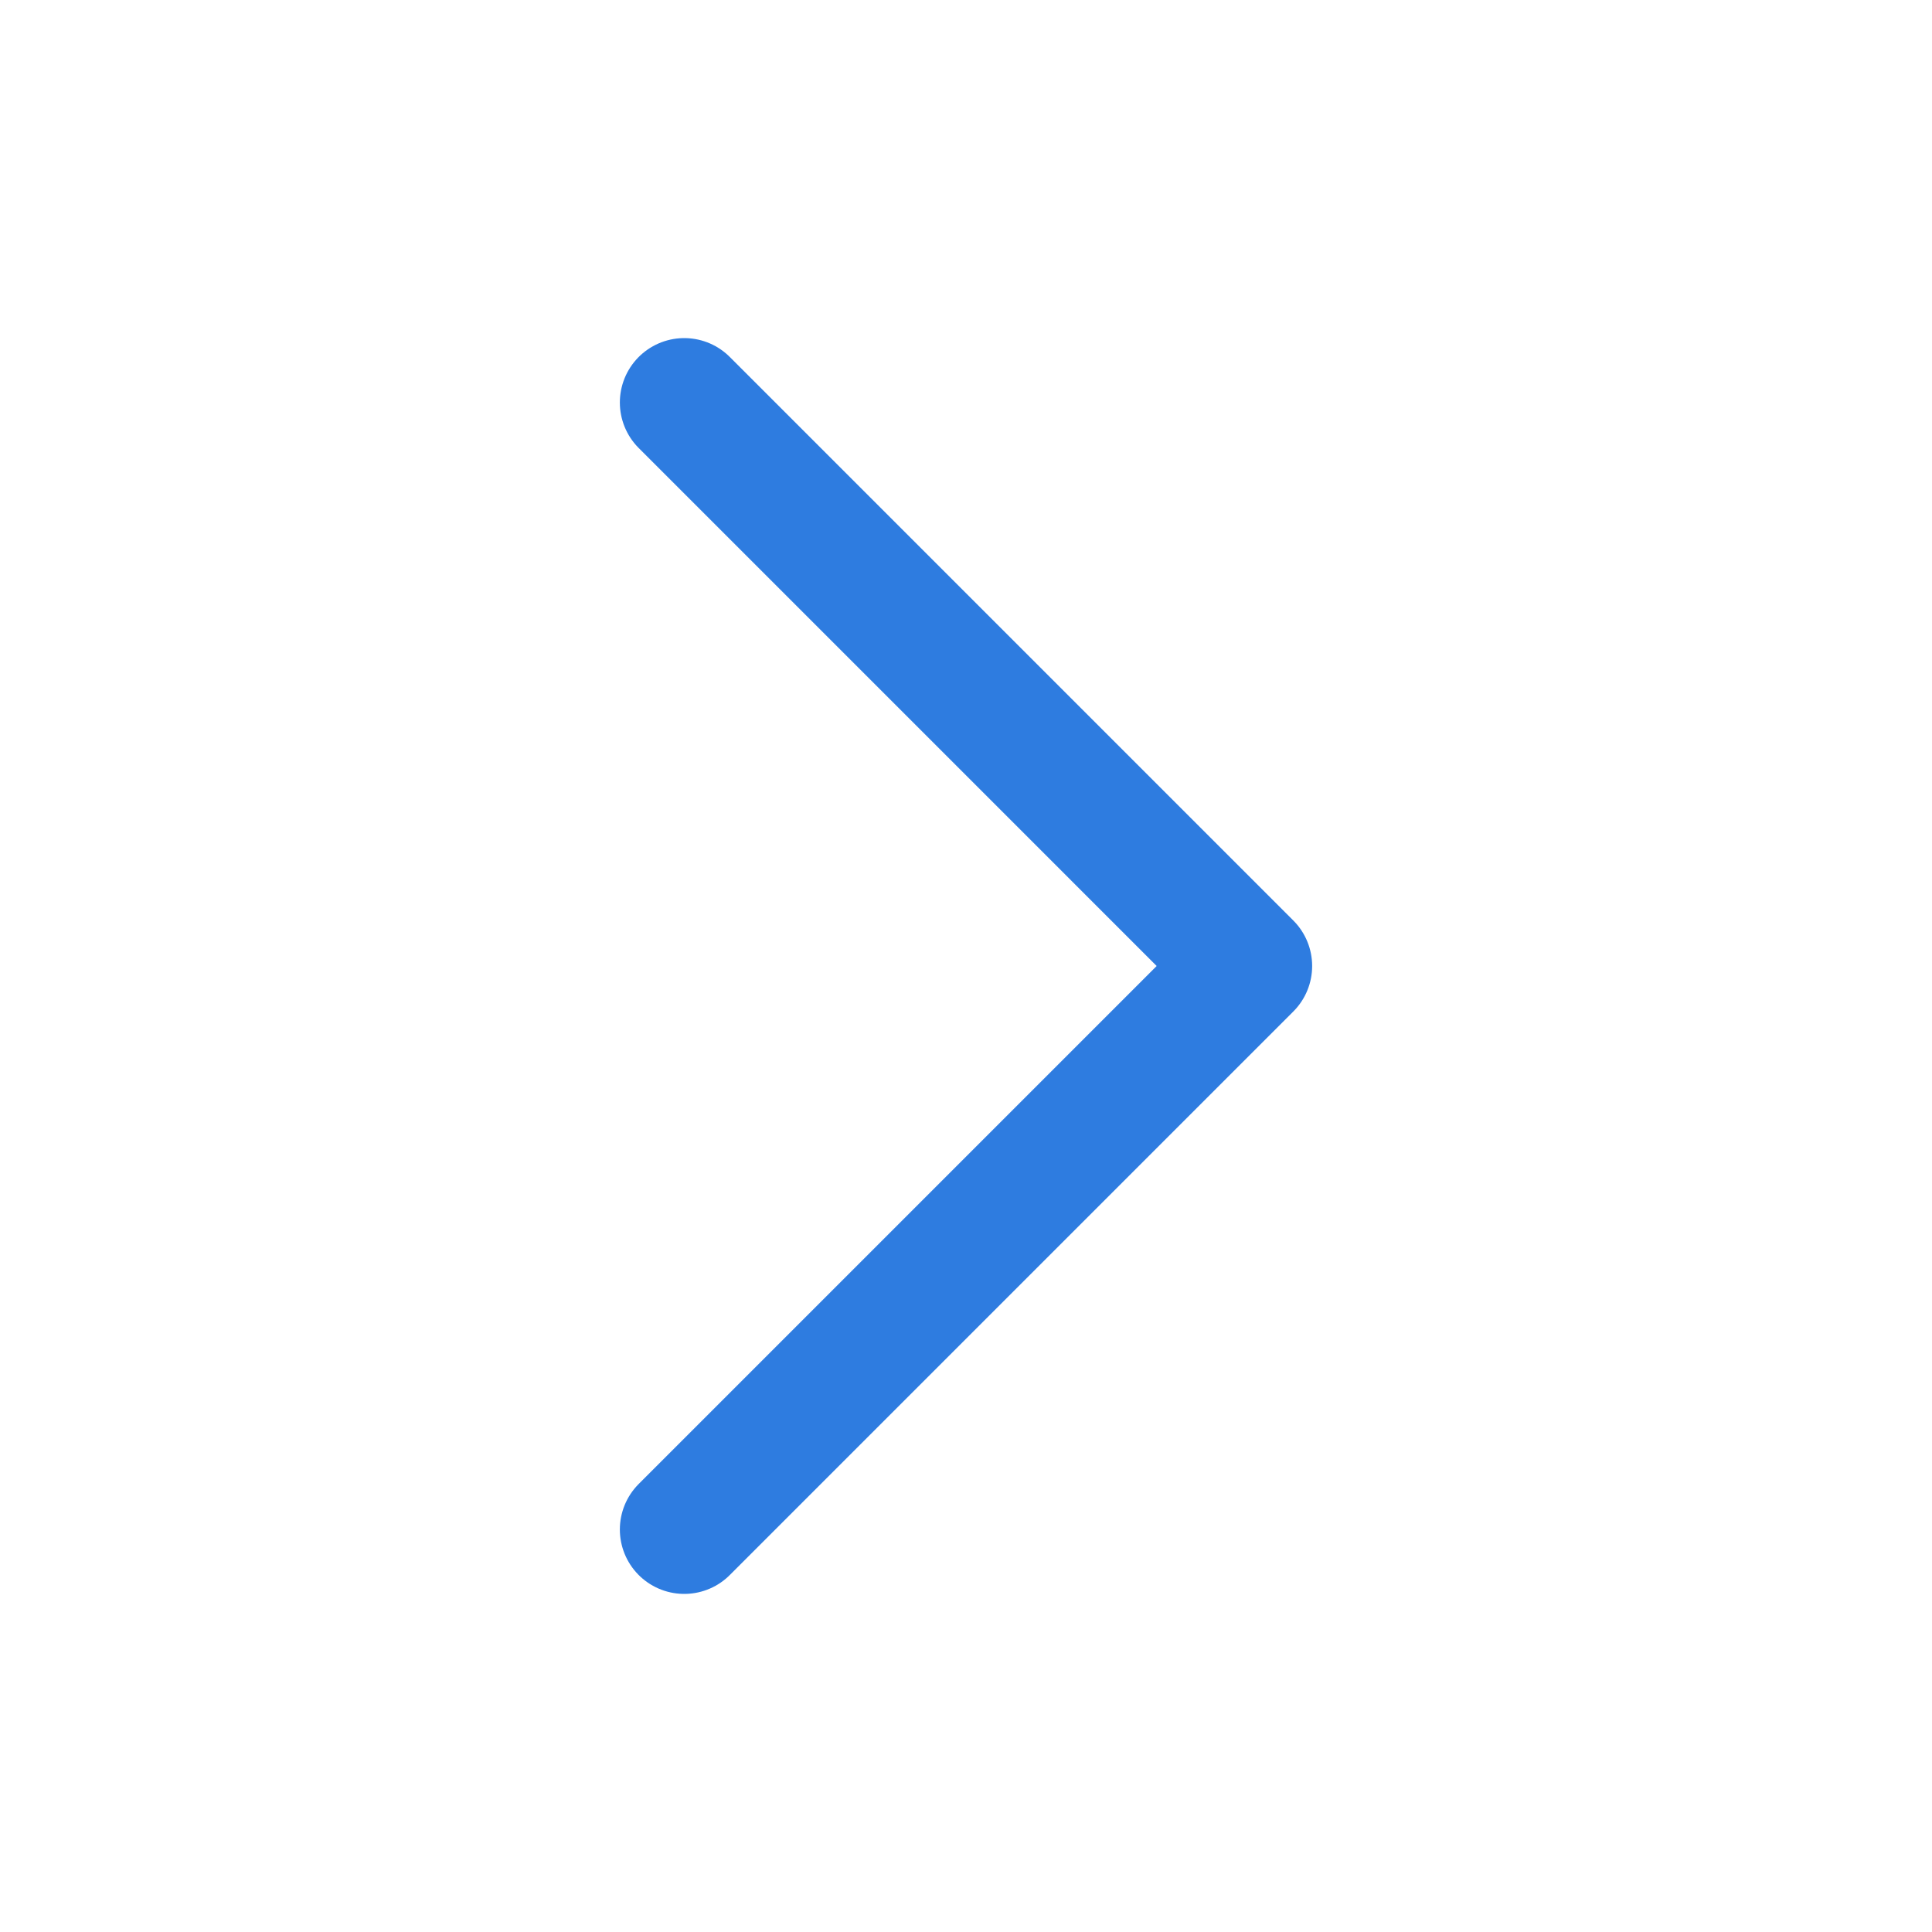 <?xml version="1.0" encoding="UTF-8"?> <svg xmlns="http://www.w3.org/2000/svg" width="60" height="60" viewBox="0 0 60 60" fill="none"> <path d="M21.25 12.5L38.75 30L21.25 47.5" stroke="#2E7CE0" stroke-width="4" stroke-linecap="round" stroke-linejoin="round"></path> </svg> 